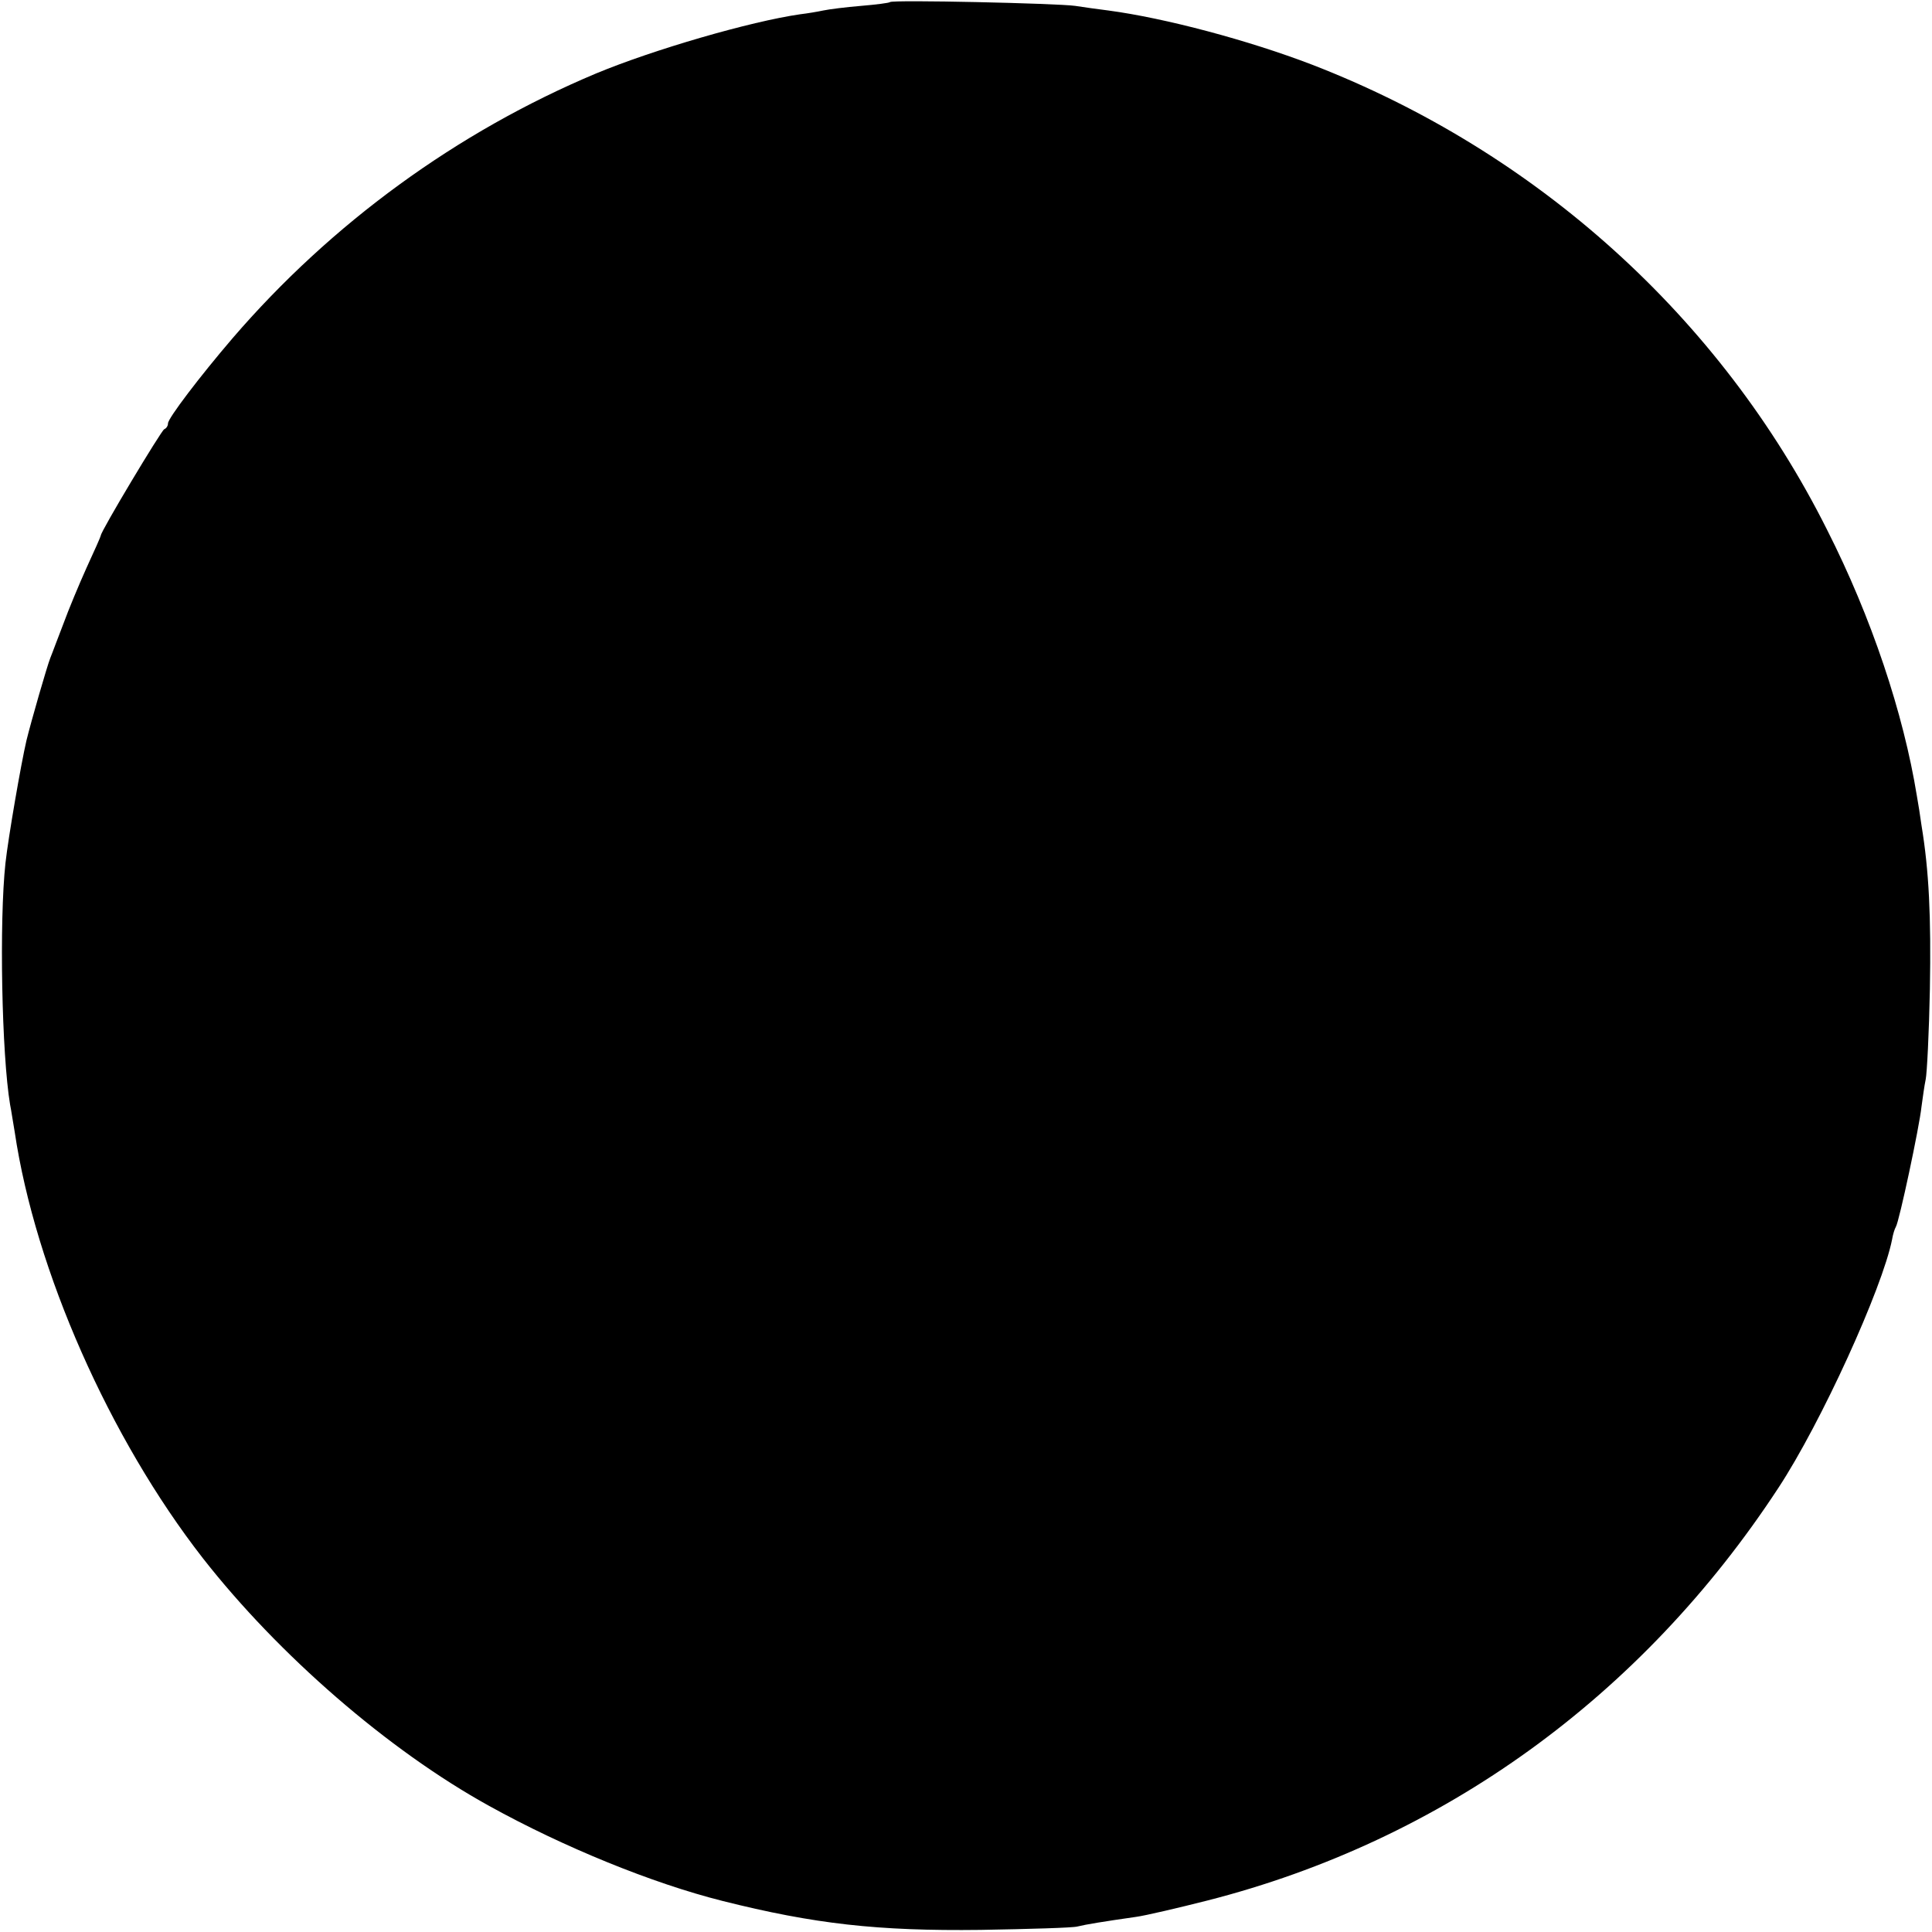 <?xml version="1.0" standalone="no"?>
<!DOCTYPE svg PUBLIC "-//W3C//DTD SVG 20010904//EN"
 "http://www.w3.org/TR/2001/REC-SVG-20010904/DTD/svg10.dtd">
<svg version="1.0" xmlns="http://www.w3.org/2000/svg"
 width="460pt" height="460pt" viewBox="0 0 460 460"
 preserveAspectRatio="xMidYMid meet">
<g transform="translate(0,460) scale(0.1,-0.1)"
fill="#000000" stroke="none">
<path d="M2119 4595 c-2 -2 -33 -6 -69 -9 -36 -3 -76 -8 -90 -11 -14 -3 -38
-7 -55 -9 -118 -17 -349 -84 -486 -141 -331 -139 -630 -357 -865 -630 -78 -91
-154 -191 -154 -203 0 -6 -4 -12 -9 -14 -7 -3 -151 -243 -151 -253 0 -2 -15
-36 -34 -77 -18 -40 -43 -100 -55 -133 -13 -33 -26 -69 -31 -81 -8 -20 -46
-152 -57 -197 -13 -56 -43 -229 -50 -292 -15 -138 -9 -455 11 -575 3 -14 7
-43 11 -65 49 -330 226 -730 448 -1015 180 -230 441 -457 682 -590 177 -98
388 -184 555 -226 219 -55 370 -72 615 -69 116 2 219 5 230 8 20 5 63 12 140
23 22 3 99 21 170 39 560 143 1034 486 1359 982 102 155 248 476 271 592 2 12
6 25 9 30 8 13 56 238 61 286 3 22 7 51 10 65 3 14 8 111 10 215 3 173 -2 281
-20 390 -3 22 -8 54 -11 70 -32 197 -108 425 -214 634 -253 505 -691 900
-1226 1107 -151 58 -350 111 -485 129 -24 3 -60 8 -79 11 -41 6 -436 15 -441
9z"/>
</g>
</svg>
